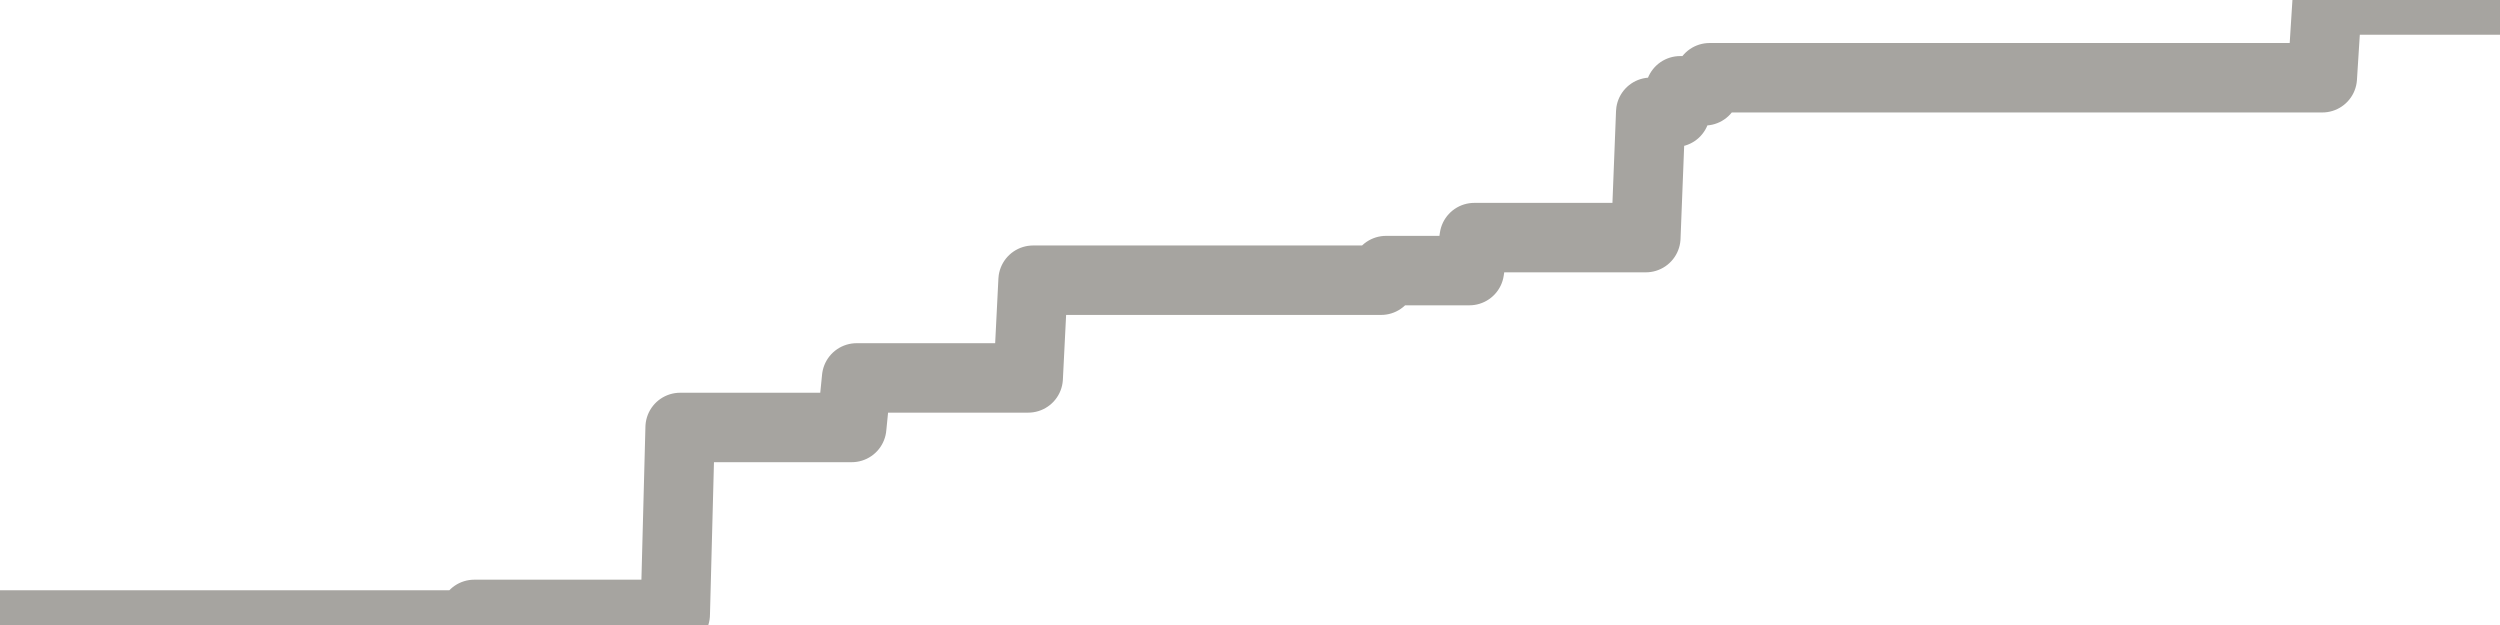 <?xml version="1.0" encoding="utf-8" standalone="no"?>
<!DOCTYPE svg PUBLIC "-//W3C//DTD SVG 1.1//EN"
  "http://www.w3.org/Graphics/SVG/1.1/DTD/svg11.dtd">
<svg xmlns:xlink="http://www.w3.org/1999/xlink" width="72pt" height="18pt" viewBox="0 0 72 18" xmlns="http://www.w3.org/2000/svg" version="1.1">
 <defs>
  <style type="text/css">*{stroke-linejoin: round; stroke-linecap: butt}</style>
 </defs>
 <g id="figure_1">
  <g id="patch_1">
   <path d="M 0 18 
L 72 18 
L 72 0 
L 0 0 
L 0 18 
z
" style="fill: none"/>
  </g>
  <g id="axes_1">
   <g id="patch_2">
    <path d="M 0 18 
L 72 18 
L 72 0 
L 0 0 
L 0 18 
z
" style="fill: none; opacity: 0"/>
   </g>
   <g id="line2d_1">
    <path d="M 0 18 
L 13.518 18 
L 13.659 17.695 
L 19.447 17.695 
L 19.588 12.311 
L 24.529 12.311 
L 24.671 10.884 
L 29.612 10.884 
L 29.753 8.07 
L 39.776 8.07 
L 39.918 7.793 
L 42.318 7.793 
L 42.459 6.843 
L 47.4 6.843 
L 47.541 3.234 
L 48.247 3.234 
L 48.388 2.615 
L 49.094 2.615 
L 49.235 2.239 
L 66.882 2.239 
L 67.024 -0 
L 72 -0 
L 72 -0 
" clip-path="url(#peefc8d0758)" style="fill: none; stroke: #a6a4a0; stroke-width: 2; stroke-linecap: square"/>
   </g>
  </g>
  <g id="axes_2"/>
 </g>
 <defs>
  <clipPath id="peefc8d0758">
   <rect x="0" y="0" width="72" height="18"/>
  </clipPath>
 </defs>
</svg>
